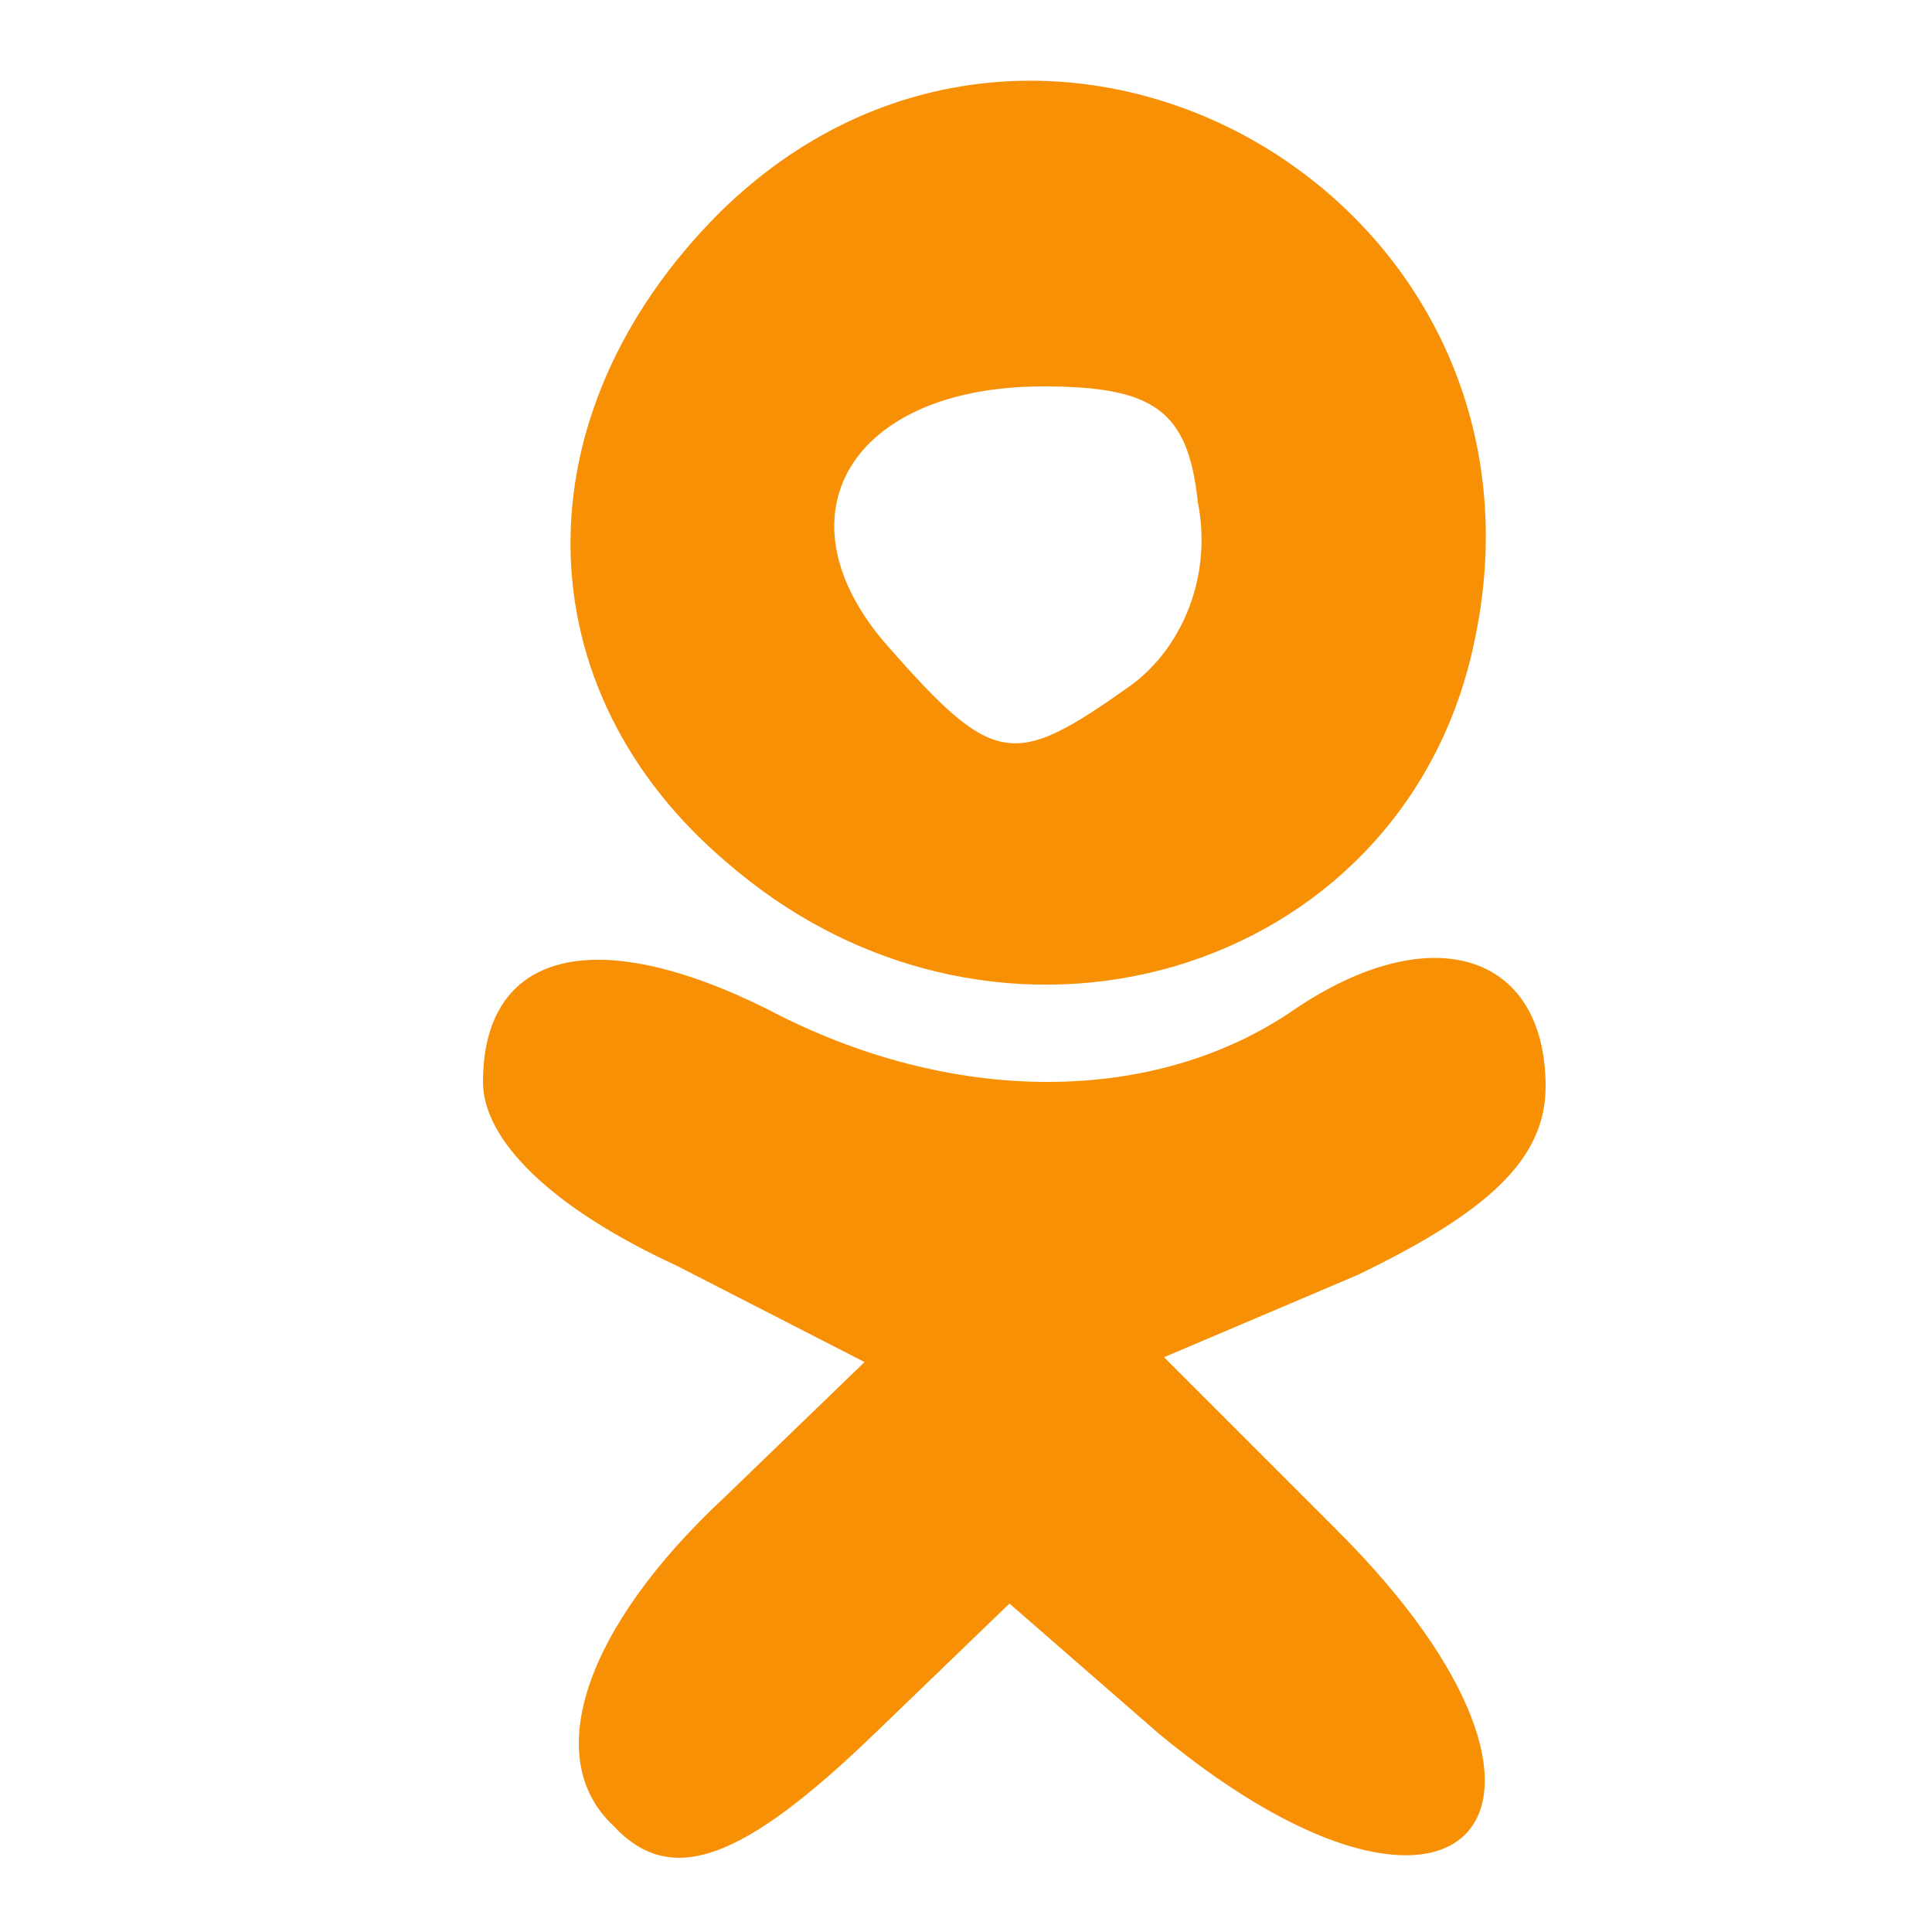 <!DOCTYPE svg PUBLIC "-//W3C//DTD SVG 20010904//EN" "http://www.w3.org/TR/2001/REC-SVG-20010904/DTD/svg10.dtd">
<svg version="1.0" xmlns="http://www.w3.org/2000/svg" width="20px" height="20px" viewBox="0 0 400 370" preserveAspectRatio="xMidYMid meet">
<g id="layer101" fill="#f89006" stroke="none">
 <path d="M127 363 c-15 -14 -6 -41 23 -68 l29 -28 -39 -20 c-26 -12 -40 -26 -40 -38 0 -27 23 -33 59 -15 38 20 80 20 109 0 28 -19 52 -12 52 16 0 15 -12 26 -39 39 l-40 17 36 36 c58 58 26 94 -37 42 l-31 -27 -28 27 c-27 26 -42 32 -54 19z"/>
 <path d="M151 164 c-43 -36 -44 -93 -2 -135 67 -66 177 -3 156 90 -15 68 -98 93 -154 45z m83 -37 c11 -8 17 -23 14 -38 -2 -19 -9 -24 -32 -24 -40 0 -56 27 -32 54 22 25 26 25 50 8z"/>
 </g>

</svg>